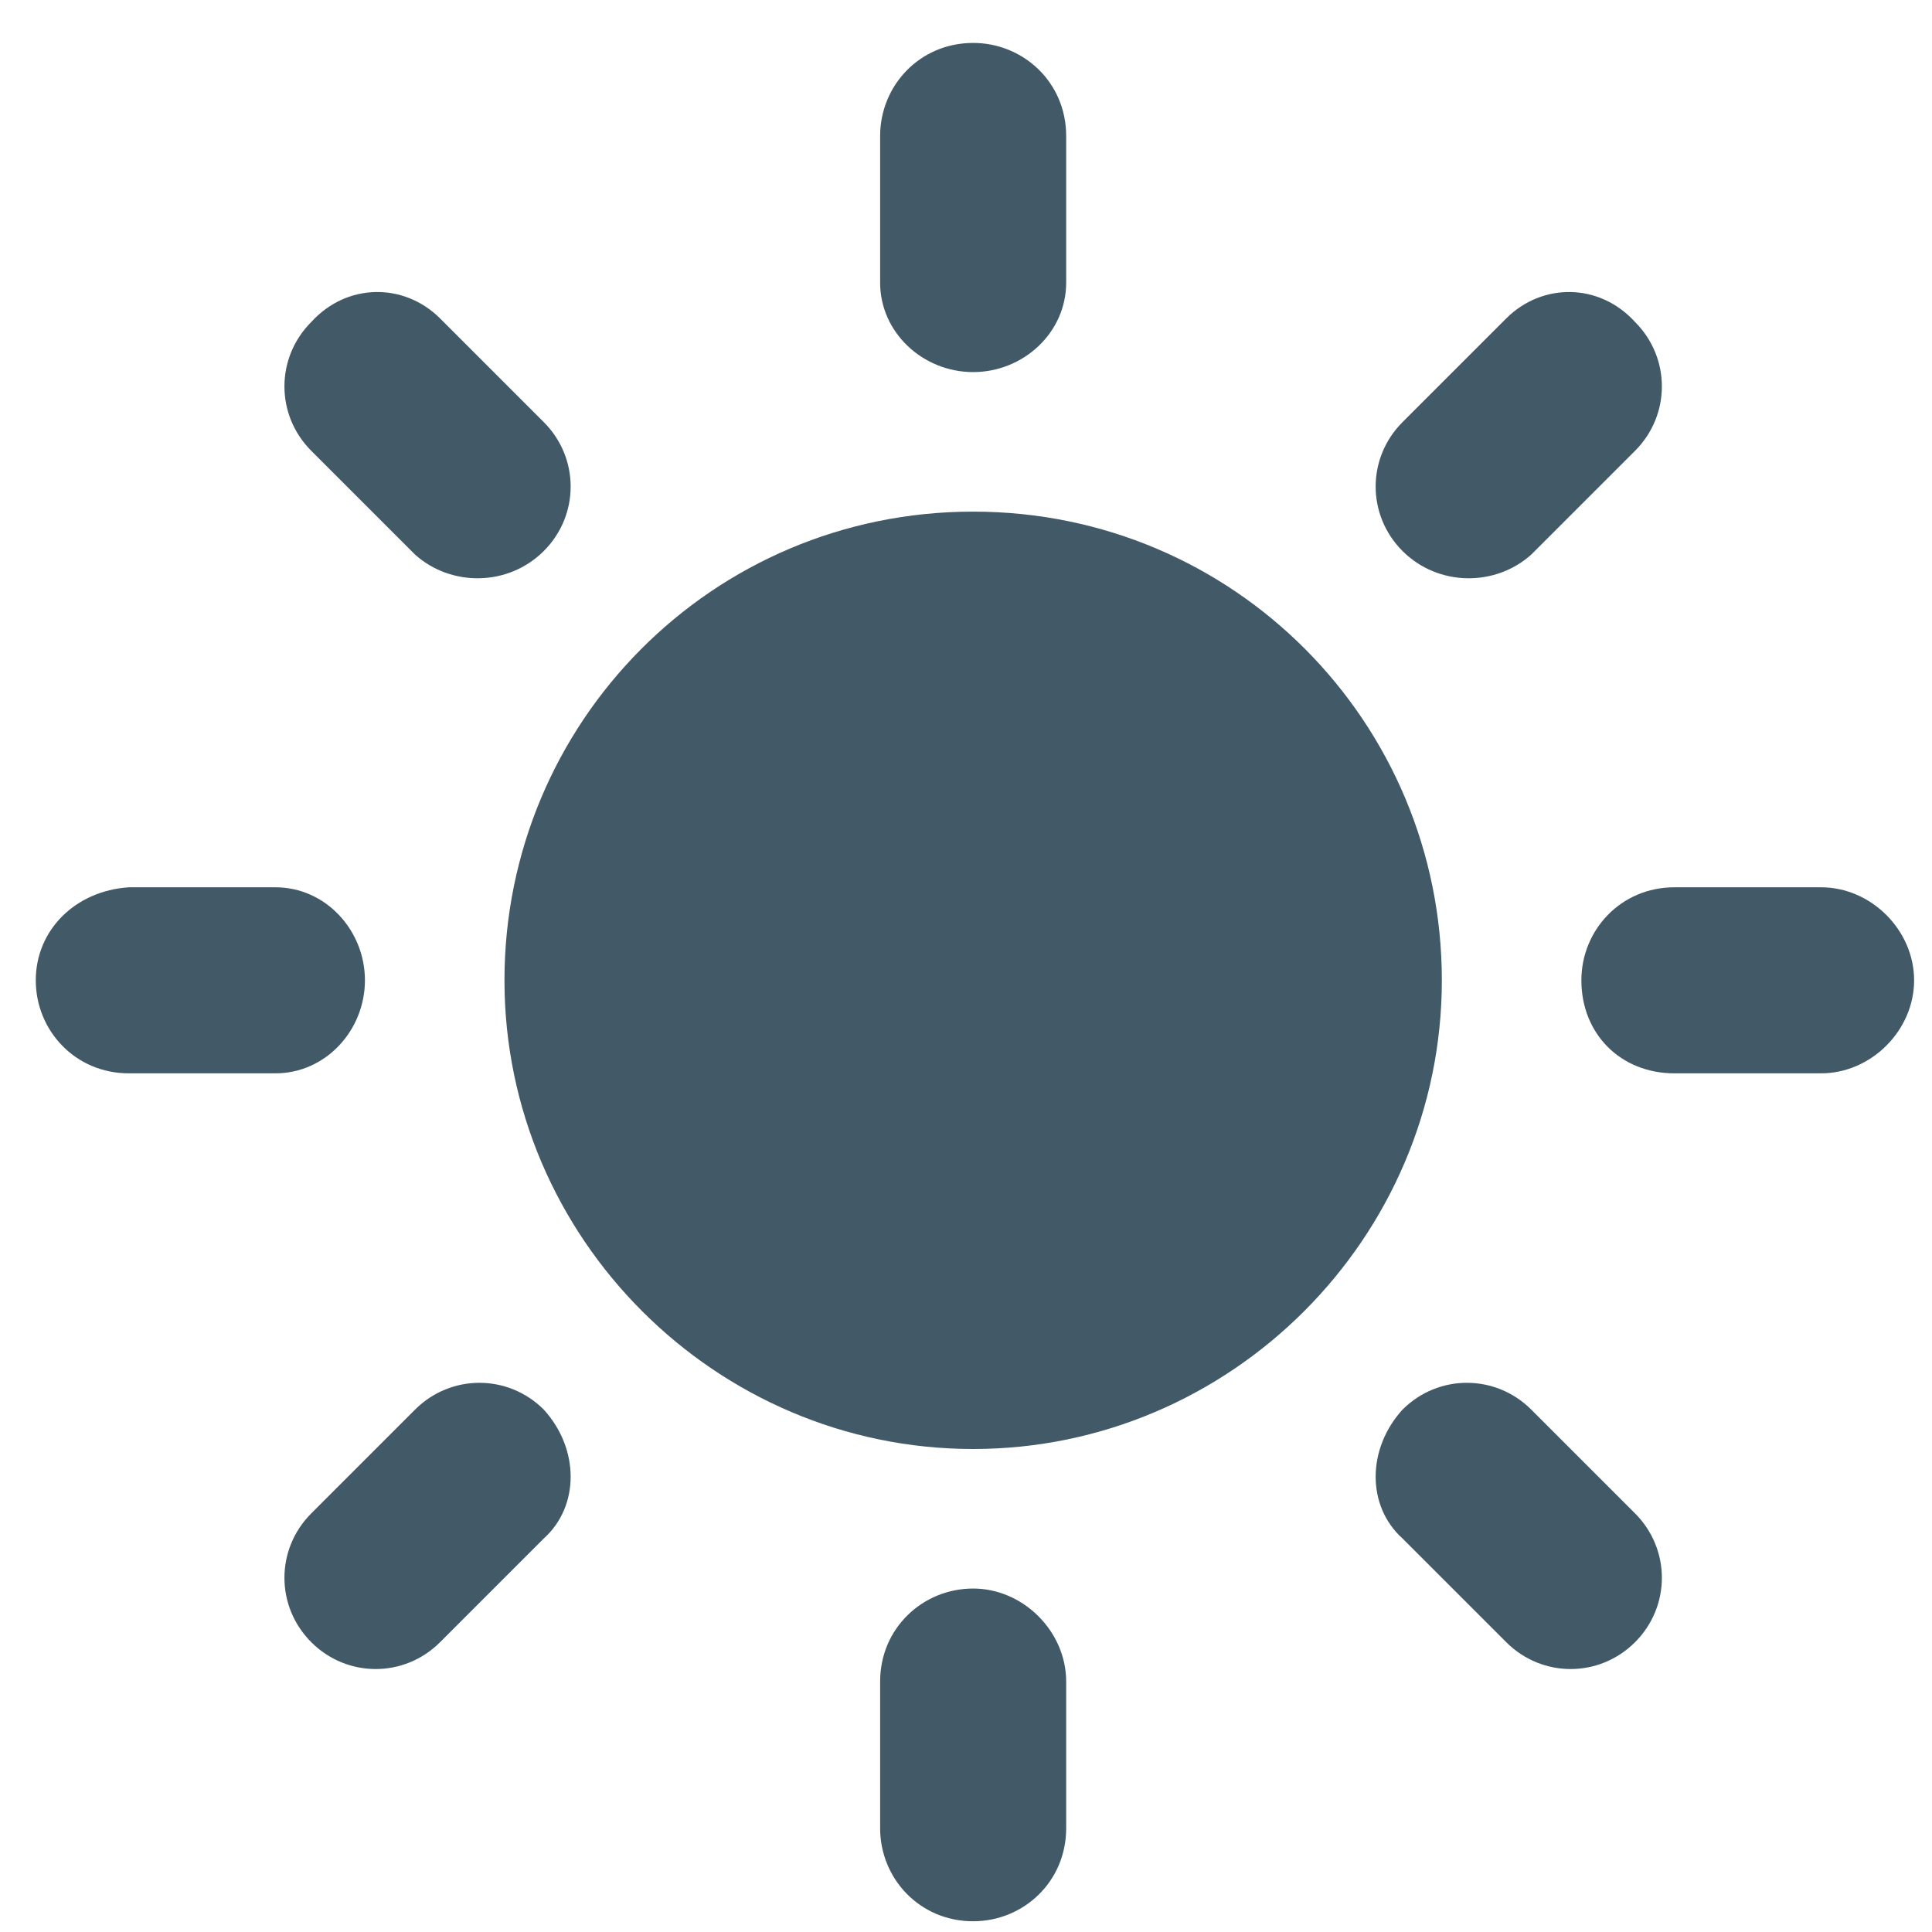 <svg xmlns="http://www.w3.org/2000/svg" xmlns:xlink="http://www.w3.org/1999/xlink" id="Layer_1" x="0px" y="0px" viewBox="0 0 54 54" style="enable-background:new 0 0 54 54;" xml:space="preserve">
<style type="text/css">
	.st0{fill:#425968;}
</style>
<title>Storage Unit Icons</title>
<g>
	<path class="st0" d="M27.2,14.3c-7.3,0-13.1,5.9-13.1,13.1S20,40.5,27.2,40.5s13.1-5.9,13.1-13.1v0C40.3,20.2,34.5,14.3,27.2,14.3"></path>
	<path class="st0" d="M27.2,10.4c-1.4,0-2.6-1.1-2.6-2.5c0,0,0,0,0,0V3.8c0-1.4,1.1-2.6,2.6-2.6c1.4,0,2.6,1.1,2.6,2.6v4.1   C29.8,9.3,28.6,10.4,27.2,10.4L27.2,10.4"></path>
	<path class="st0" d="M27.2,44.4c-1.4,0-2.6,1.1-2.6,2.6c0,0,0,0,0,0v4.1c0,1.4,1.1,2.6,2.6,2.6c1.4,0,2.6-1.1,2.6-2.6V47   C29.8,45.6,28.6,44.4,27.2,44.4"></path>
	<path class="st0" d="M39.2,15.4c-1-1-1-2.6,0-3.6l2.9-2.9c1-1,2.6-1,3.6,0.1c1,1,1,2.6,0,3.6l-2.9,2.9   C41.8,16.4,40.2,16.4,39.2,15.4"></path>
	<path class="st0" d="M15.2,39.4c-1-1-2.6-1-3.6,0c0,0,0,0,0,0l-2.9,2.9c-1,1-1,2.6,0,3.6s2.6,1,3.6,0l2.9-2.9   C16.2,42.1,16.2,40.5,15.2,39.4C15.2,39.5,15.2,39.5,15.2,39.4"></path>
	<path class="st0" d="M44.2,27.4c0-1.4,1.1-2.6,2.6-2.6c0,0,0,0,0,0h4.1c1.4,0,2.6,1.2,2.6,2.6c0,1.4-1.2,2.6-2.6,2.6h-4.1   C45.3,30,44.2,28.9,44.2,27.4"></path>
	<path class="st0" d="M10.2,27.4c0-1.4-1.1-2.6-2.5-2.6c0,0,0,0,0,0H3.6C2.1,24.9,1,26,1,27.4C1,28.8,2.1,30,3.6,30h4.1   C9.1,30,10.2,28.8,10.2,27.4L10.2,27.4"></path>
	<path class="st0" d="M39.2,39.4c1-1,2.6-1,3.6,0c0,0,0,0,0,0l2.9,2.9c1,1,1,2.6,0,3.6s-2.6,1-3.6,0l-2.9-2.9   C38.2,42.1,38.2,40.5,39.2,39.4"></path>
	<path class="st0" d="M15.2,15.4c1-1,1-2.6,0-3.6c0,0,0,0,0,0l-2.9-2.9c-1-1-2.6-1-3.6,0.1c-1,1-1,2.6,0,3.6l2.9,2.9   C12.6,16.4,14.2,16.4,15.2,15.4"></path>
</g>
</svg>